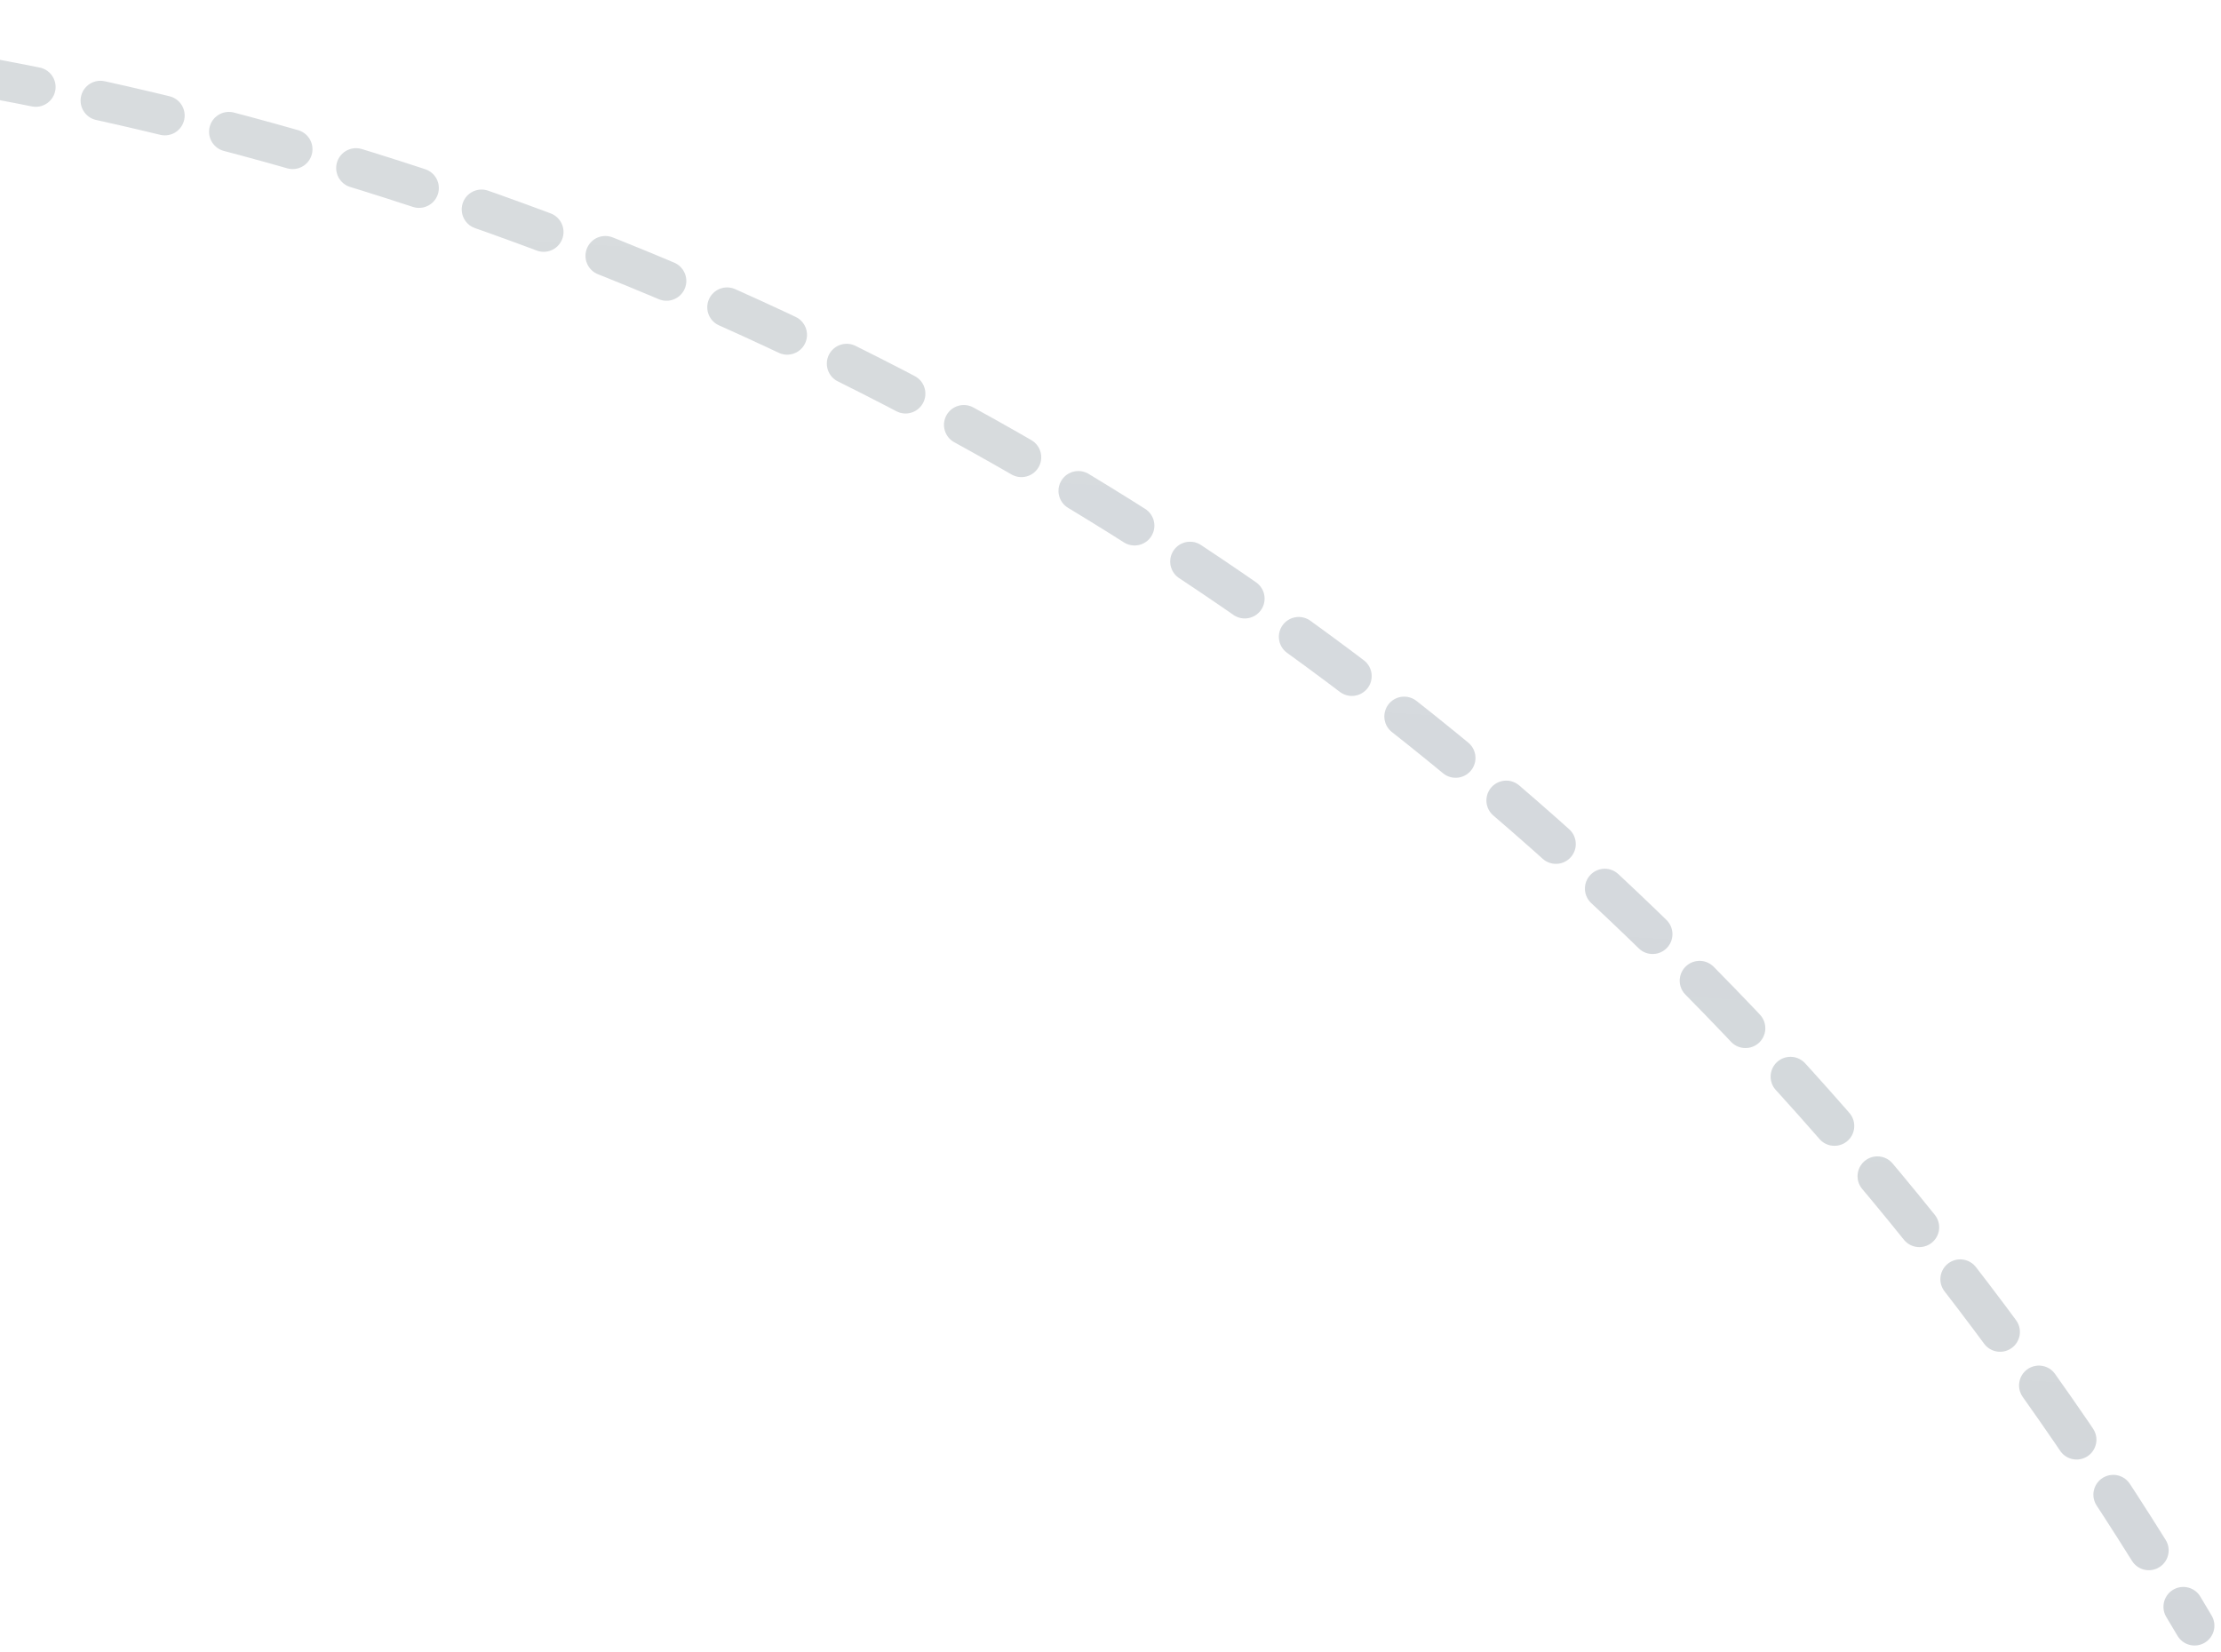<svg width="168" height="125" viewBox="0 0 168 125" fill="none" xmlns="http://www.w3.org/2000/svg">
<path d="M-258 123V123C-163.78 -39.032 70.782 -38.447 166 123V123" stroke="#E7E9EB" stroke-width="3" stroke-linecap="round" stroke-dasharray="5 5"/>
<path d="M-258 123V123C-163.78 -39.032 70.782 -38.447 166 123V123" stroke="url(#paint0_linear)" stroke-width="3" stroke-linecap="round" stroke-dasharray="5 5"/>
<defs>
<linearGradient id="paint0_linear" x1="150.747" y1="136.023" x2="173.015" y2="-226.483" gradientUnits="userSpaceOnUse">
<stop stop-color="#11293B" stop-opacity="0.1"/>
<stop offset="1" stop-color="#11293B" stop-opacity="0.01"/>
<stop offset="1" stop-color="#11293B" stop-opacity="0.01"/>
</linearGradient>
</defs>
</svg>
